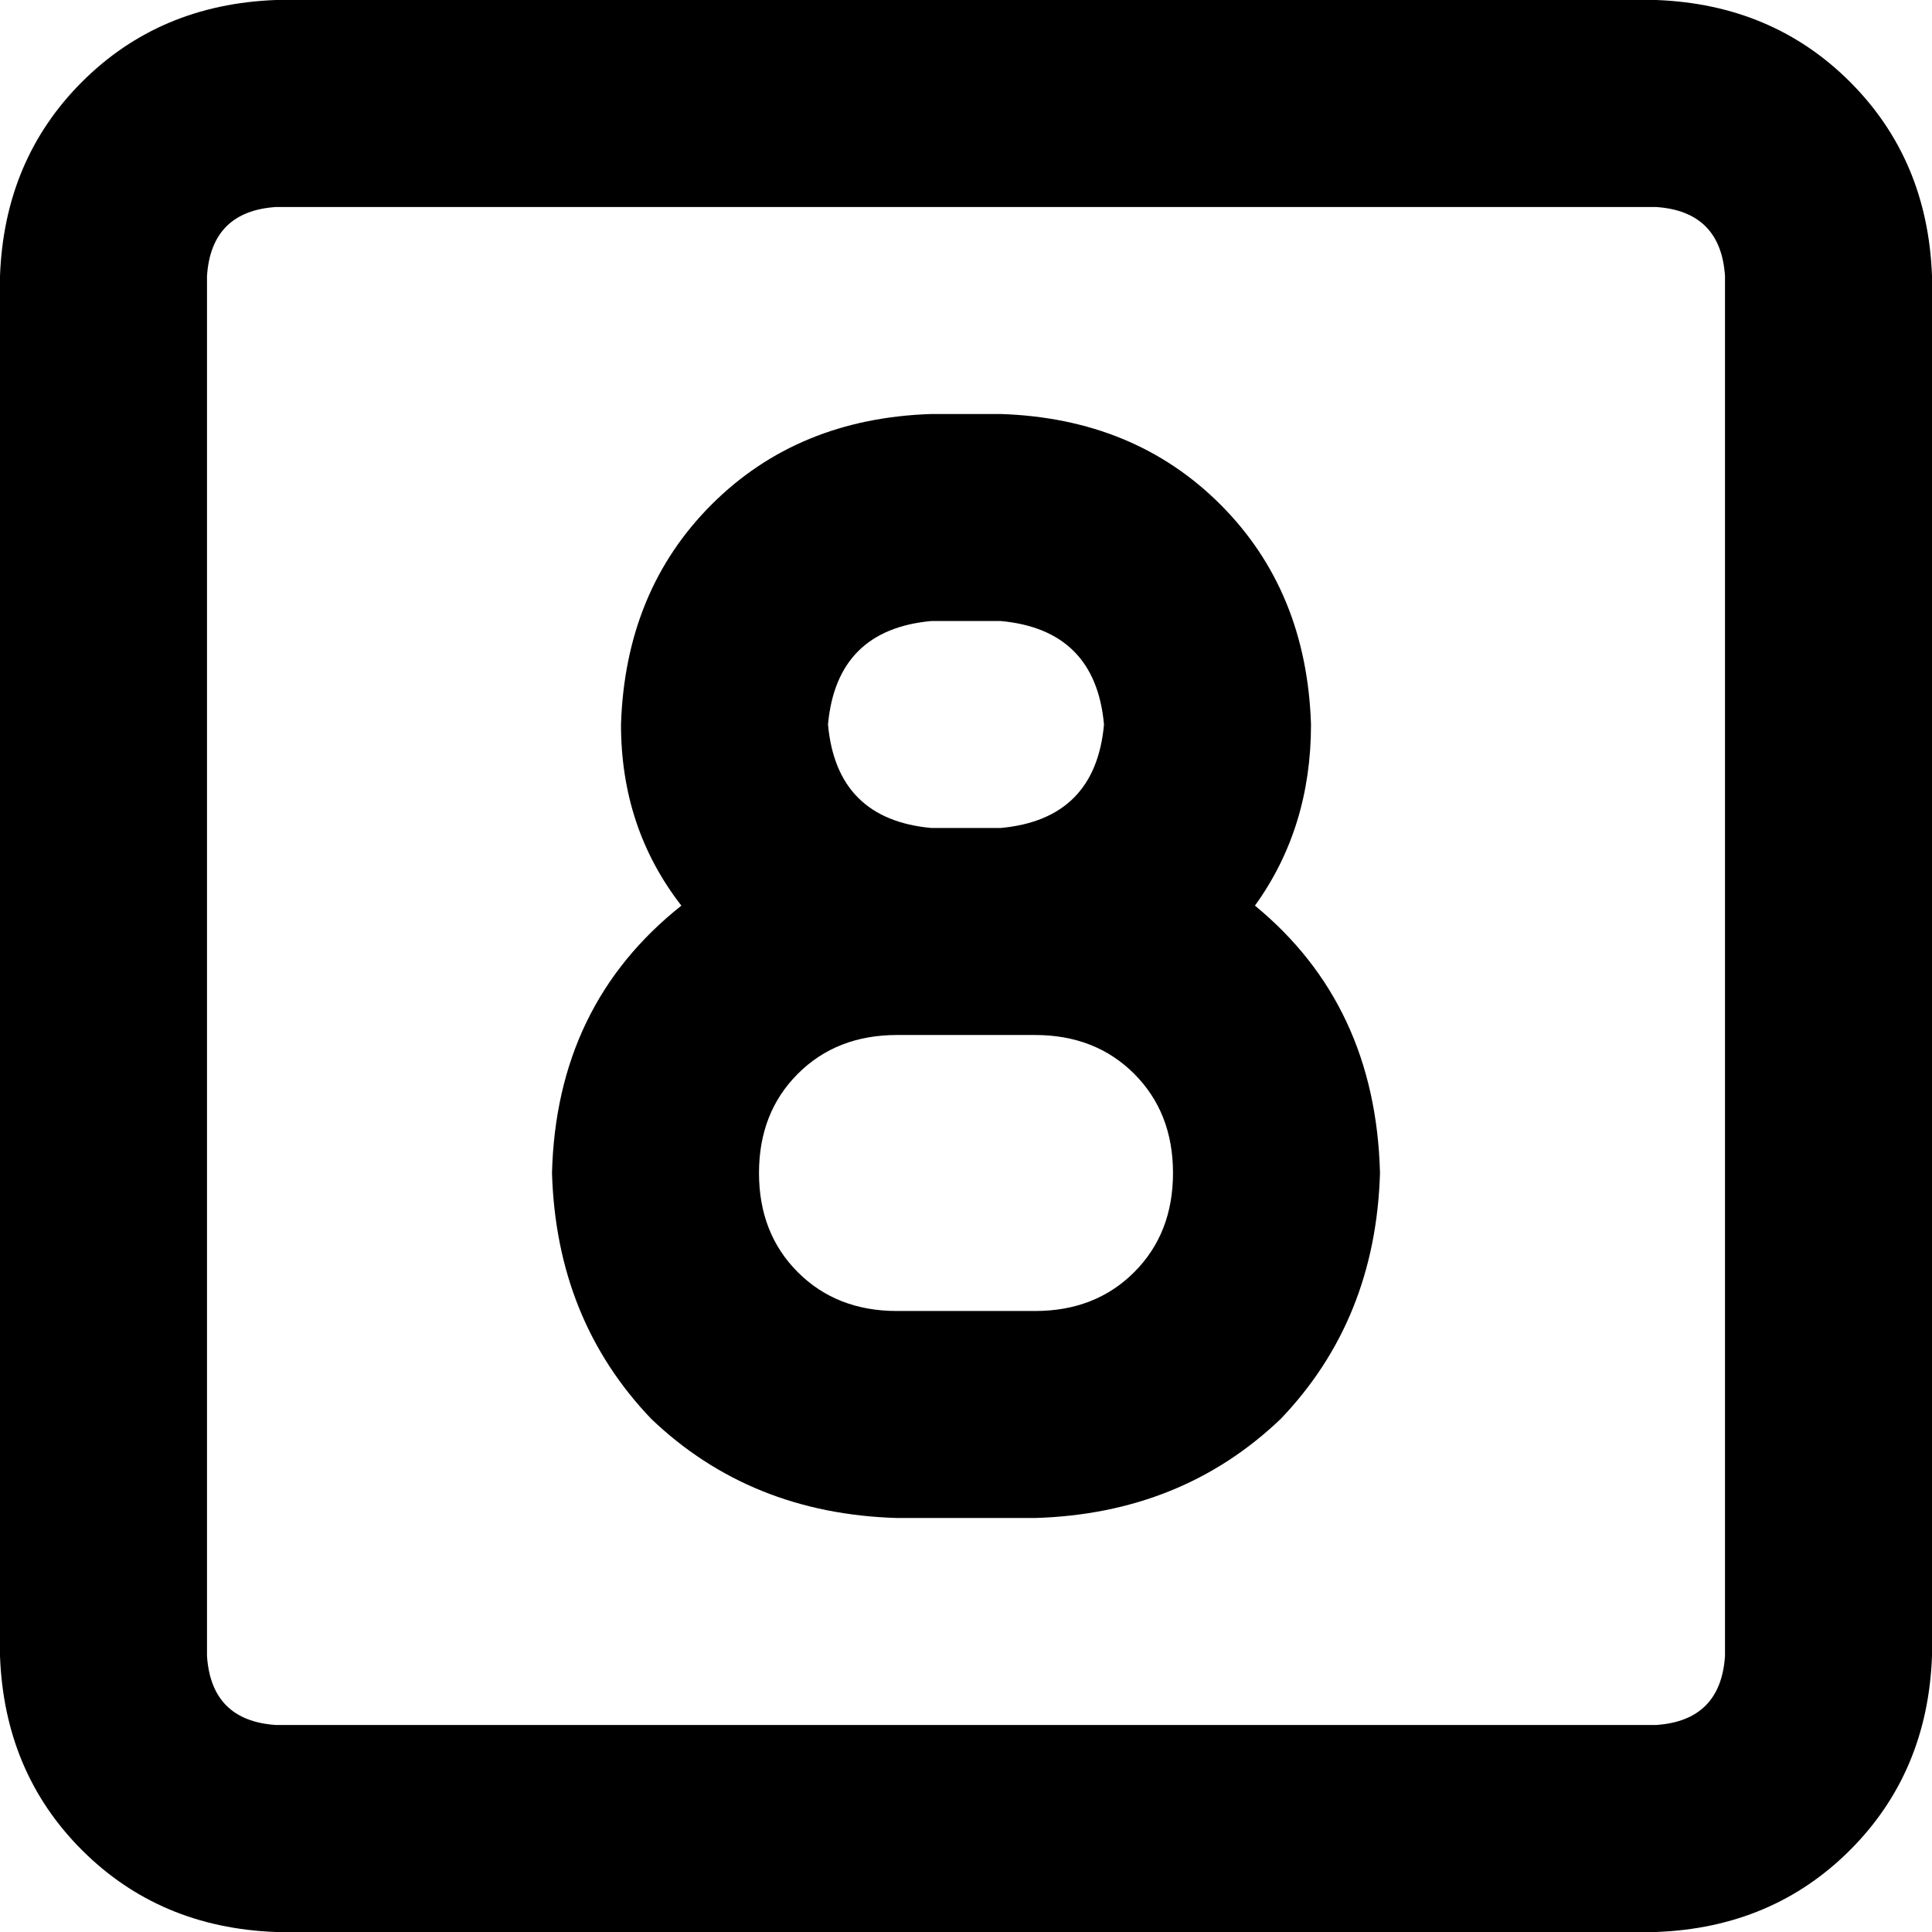 <svg xmlns="http://www.w3.org/2000/svg" viewBox="0 0 512 512">
  <path d="M 438.857 54.857 Q 456 56 457.143 73.143 L 457.143 438.857 L 457.143 438.857 Q 456 456 438.857 457.143 L 73.143 457.143 L 73.143 457.143 Q 56 456 54.857 438.857 L 54.857 73.143 L 54.857 73.143 Q 56 56 73.143 54.857 L 438.857 54.857 L 438.857 54.857 Z M 73.143 0 Q 42.286 1.143 21.714 21.714 L 21.714 21.714 L 21.714 21.714 Q 1.143 42.286 0 73.143 L 0 438.857 L 0 438.857 Q 1.143 469.714 21.714 490.286 Q 42.286 510.857 73.143 512 L 438.857 512 L 438.857 512 Q 469.714 510.857 490.286 490.286 Q 510.857 469.714 512 438.857 L 512 73.143 L 512 73.143 Q 510.857 42.286 490.286 21.714 Q 469.714 1.143 438.857 0 L 73.143 0 L 73.143 0 Z M 265.143 109.714 L 246.857 109.714 L 265.143 109.714 L 246.857 109.714 Q 211.429 110.857 188.571 133.714 Q 165.714 156.571 164.571 192 Q 164.571 219.429 180.571 240 Q 147.429 266.286 146.286 310.857 Q 147.429 349.714 172.571 376 Q 198.857 401.143 237.714 402.286 L 274.286 402.286 L 274.286 402.286 Q 313.143 401.143 339.429 376 Q 364.571 349.714 365.714 310.857 Q 364.571 266.286 332.571 240 Q 347.429 219.429 347.429 192 Q 346.286 156.571 323.429 133.714 Q 300.571 110.857 265.143 109.714 L 265.143 109.714 Z M 246.857 219.429 Q 221.714 217.143 219.429 192 Q 221.714 166.857 246.857 164.571 L 265.143 164.571 L 265.143 164.571 Q 290.286 166.857 292.571 192 Q 290.286 217.143 265.143 219.429 Q 265.143 219.429 265.143 219.429 Q 265.143 219.429 265.143 219.429 L 246.857 219.429 L 246.857 219.429 Q 246.857 219.429 246.857 219.429 Q 246.857 219.429 246.857 219.429 L 246.857 219.429 Z M 246.857 274.286 Q 246.857 274.286 246.857 274.286 L 246.857 274.286 L 246.857 274.286 Q 246.857 274.286 246.857 274.286 L 265.143 274.286 L 265.143 274.286 Q 265.143 274.286 265.143 274.286 Q 265.143 274.286 265.143 274.286 L 274.286 274.286 L 274.286 274.286 Q 290.286 274.286 300.571 284.571 Q 310.857 294.857 310.857 310.857 Q 310.857 326.857 300.571 337.143 Q 290.286 347.429 274.286 347.429 L 237.714 347.429 L 237.714 347.429 Q 221.714 347.429 211.429 337.143 Q 201.143 326.857 201.143 310.857 Q 201.143 294.857 211.429 284.571 Q 221.714 274.286 237.714 274.286 L 246.857 274.286 L 246.857 274.286 Z" />
</svg>